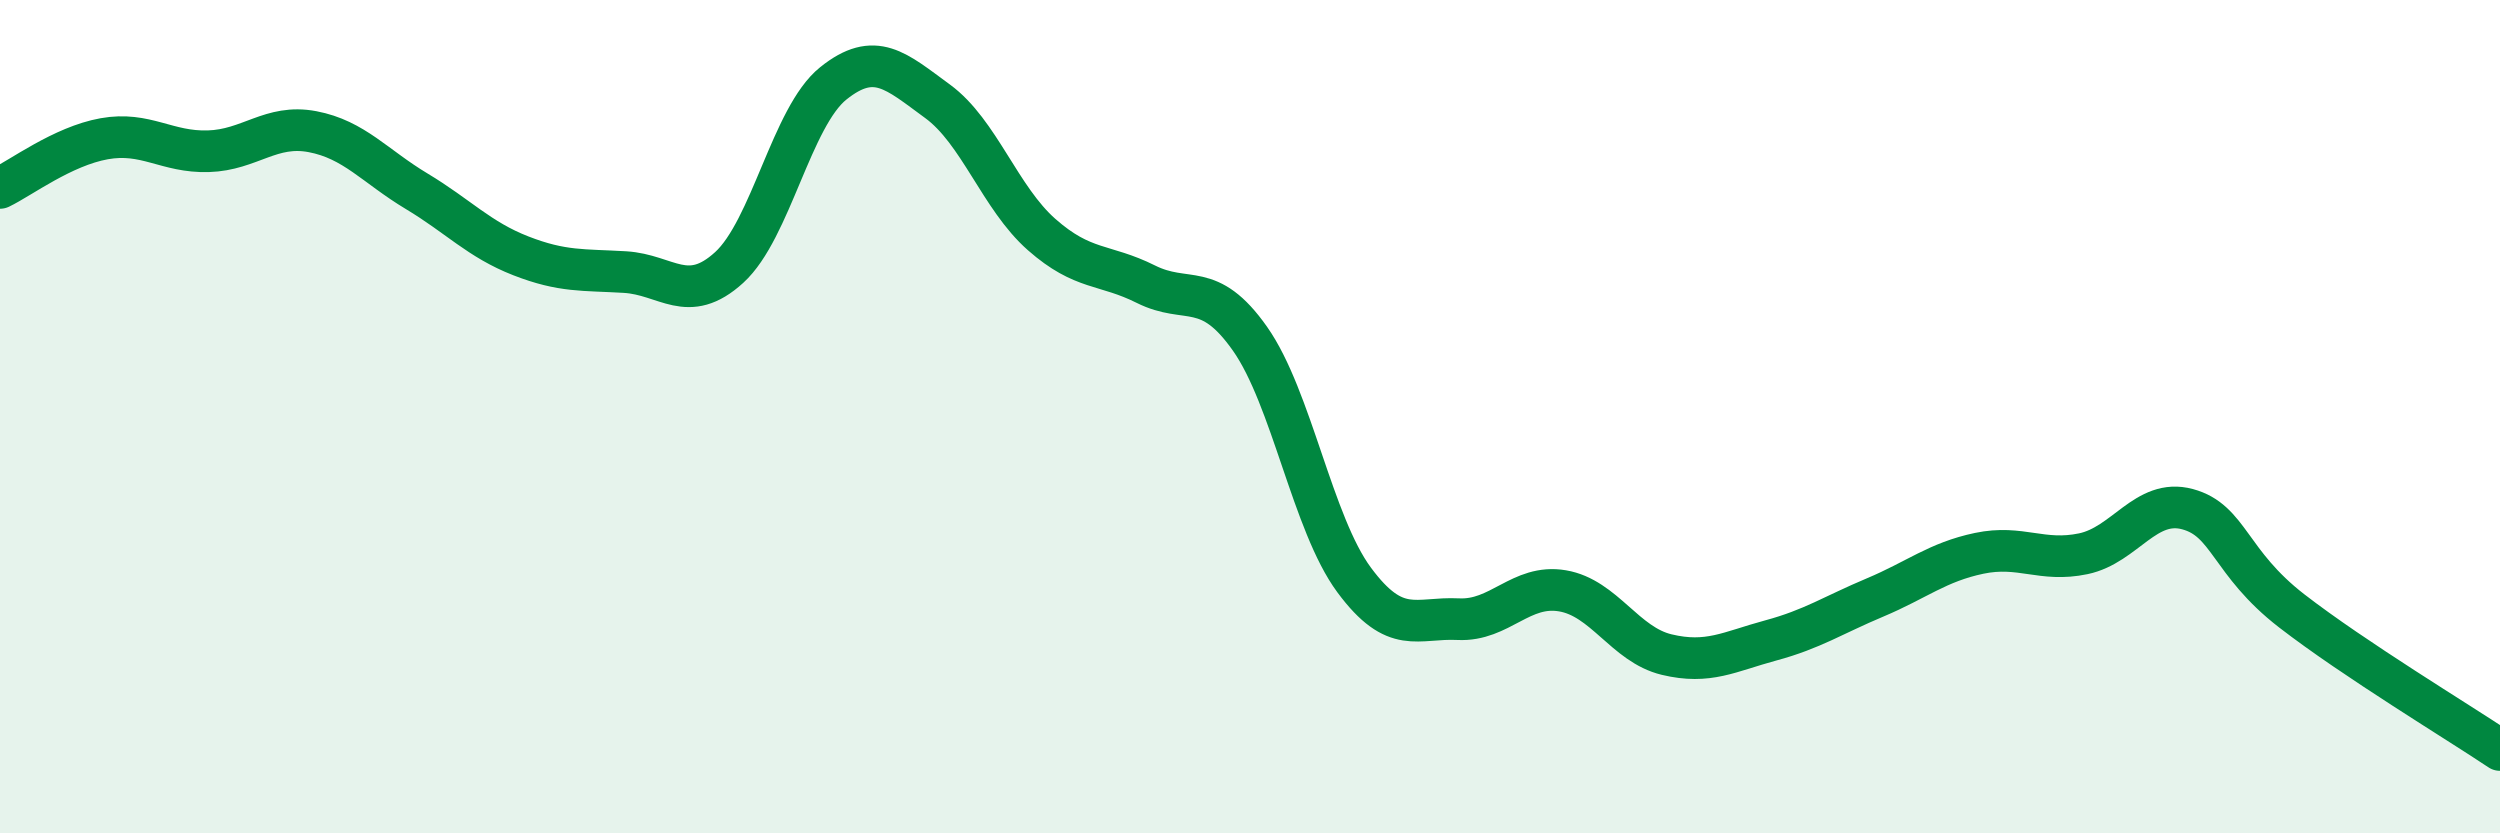 
    <svg width="60" height="20" viewBox="0 0 60 20" xmlns="http://www.w3.org/2000/svg">
      <path
        d="M 0,4.51 C 0.5,4.27 1.5,3.51 2.5,3.33 C 3.5,3.15 4,3.66 5,3.63 C 6,3.6 6.5,2.97 7.5,3.16 C 8.5,3.35 9,3.99 10,4.59 C 11,5.19 11.5,5.75 12.5,6.14 C 13.5,6.53 14,6.47 15,6.53 C 16,6.59 16.5,7.33 17.5,6.42 C 18.5,5.51 19,2.8 20,2 C 21,1.2 21.5,1.7 22.5,2.43 C 23.5,3.16 24,4.75 25,5.63 C 26,6.51 26.5,6.32 27.5,6.82 C 28.5,7.32 29,6.71 30,8.13 C 31,9.55 31.5,12.57 32.5,13.92 C 33.5,15.27 34,14.81 35,14.86 C 36,14.91 36.5,14.01 37.5,14.18 C 38.5,14.35 39,15.47 40,15.71 C 41,15.95 41.5,15.64 42.5,15.37 C 43.5,15.1 44,14.76 45,14.34 C 46,13.92 46.5,13.49 47.5,13.28 C 48.5,13.07 49,13.5 50,13.29 C 51,13.08 51.5,11.95 52.5,12.22 C 53.5,12.49 53.5,13.5 55,14.66 C 56.5,15.82 59,17.33 60,18L60 20L0 20Z"
        fill="#008740"
        opacity="0.1"
        stroke-linecap="round"
        stroke-linejoin="round"
      />
      <path
        d="M 0,4.51 C 0.5,4.27 1.5,3.51 2.5,3.33 C 3.5,3.15 4,3.66 5,3.63 C 6,3.6 6.5,2.97 7.5,3.16 C 8.5,3.35 9,3.99 10,4.59 C 11,5.19 11.5,5.75 12.5,6.14 C 13.5,6.53 14,6.47 15,6.53 C 16,6.59 16.5,7.33 17.5,6.42 C 18.5,5.51 19,2.8 20,2 C 21,1.2 21.5,1.7 22.5,2.43 C 23.5,3.16 24,4.75 25,5.63 C 26,6.51 26.5,6.32 27.5,6.82 C 28.5,7.32 29,6.71 30,8.13 C 31,9.55 31.5,12.57 32.5,13.92 C 33.5,15.27 34,14.81 35,14.86 C 36,14.91 36.5,14.01 37.5,14.18 C 38.5,14.35 39,15.47 40,15.71 C 41,15.95 41.5,15.64 42.5,15.37 C 43.5,15.1 44,14.76 45,14.34 C 46,13.92 46.5,13.49 47.5,13.28 C 48.5,13.07 49,13.5 50,13.29 C 51,13.08 51.5,11.95 52.5,12.22 C 53.5,12.49 53.5,13.5 55,14.66 C 56.5,15.82 59,17.33 60,18"
        stroke="#008740"
        stroke-width="1"
        fill="none"
        stroke-linecap="round"
        stroke-linejoin="round"
      />
    </svg>
  
